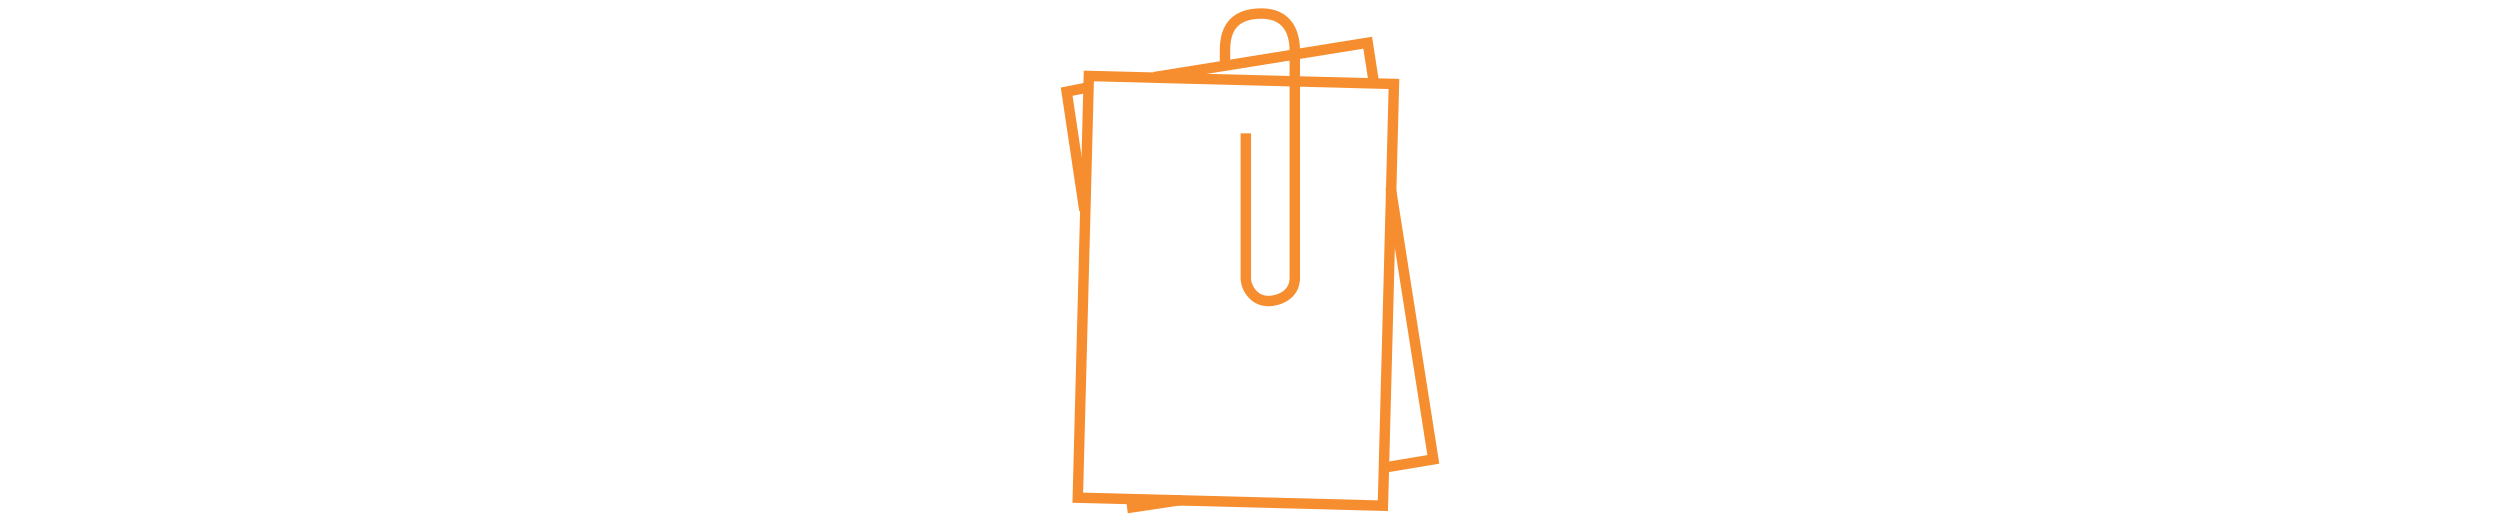 <?xml version="1.0" encoding="UTF-8"?><svg id="Layer_2" xmlns="http://www.w3.org/2000/svg" viewBox="0 0 240 50"><defs><style>.cls-1{fill:none;stroke:#f68d2e;stroke-miterlimit:10;}</style></defs><polyline class="cls-1" points="110.8 7.4 131.3 4.1 131.9 8"/><polyline class="cls-1" points="104.1 20.2 102.4 8.8 104.4 8.4"/><polyline class="cls-1" points="113.4 48 108.7 48.7 108.6 47.9"/><polyline class="cls-1" points="133.5 18 137.6 44.1 132.8 44.9"/><rect class="cls-1" x="98.3" y="13.2" width="40.5" height="29.3" transform="translate(87.7 145.7) rotate(-88.5)"/><path class="cls-1" d="m117.6,6.2v-1.4c0-2.3,1.1-3.5,3.5-3.5,2.1,0,3.2,1.3,3.2,3.6v21.8c0,1.7-1.7,2.2-2.5,2.2-.6,0-1.1-.2-1.5-.6-.4-.4-.7-1-.7-1.6v-13.9"/></svg>
